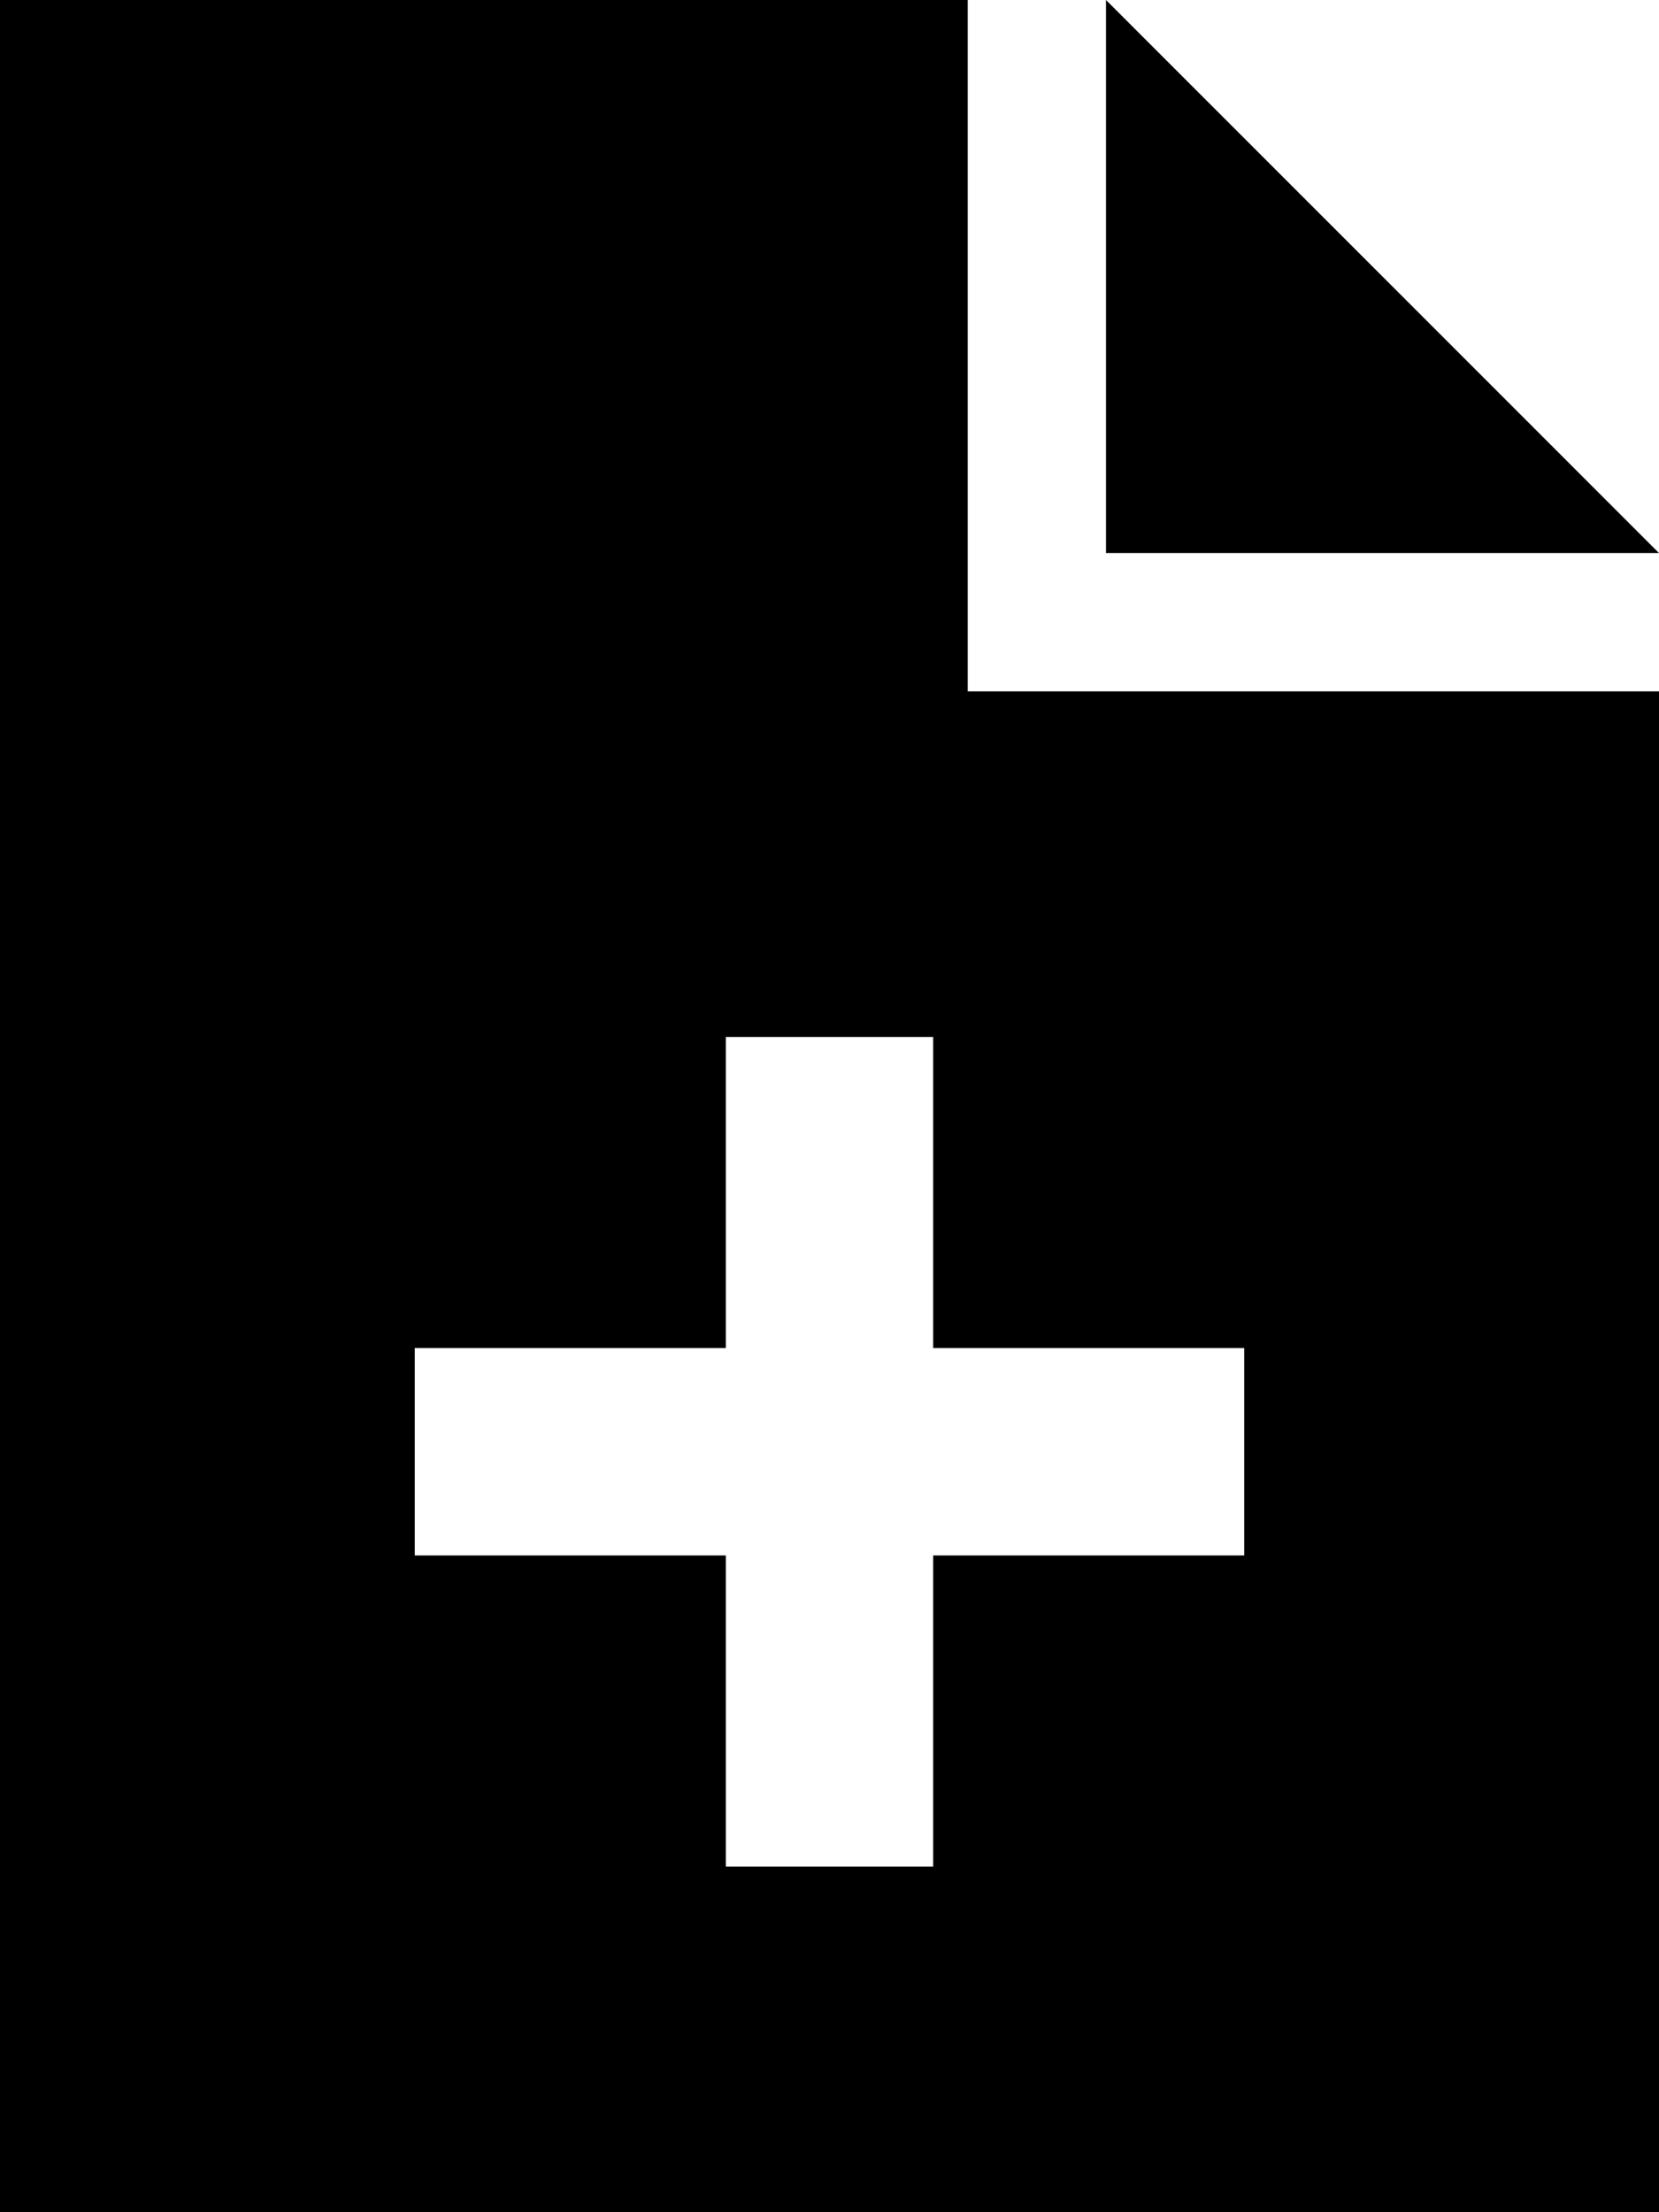 <svg xmlns="http://www.w3.org/2000/svg" viewBox="0 0 384 512"><!--! Font Awesome Pro 6.6.0 by @fontawesome - https://fontawesome.com License - https://fontawesome.com/license (Commercial License) Copyright 2024 Fonticons, Inc. --><path d="M224 0L0 0 0 512l384 0 0-352-160 0L224 0zm32 0l0 128 128 0L256 0zM216 240l0 24 0 48 48 0 24 0 0 48-24 0-48 0 0 48 0 24-48 0 0-24 0-48-48 0-24 0 0-48 24 0 48 0 0-48 0-24 48 0z"/></svg>